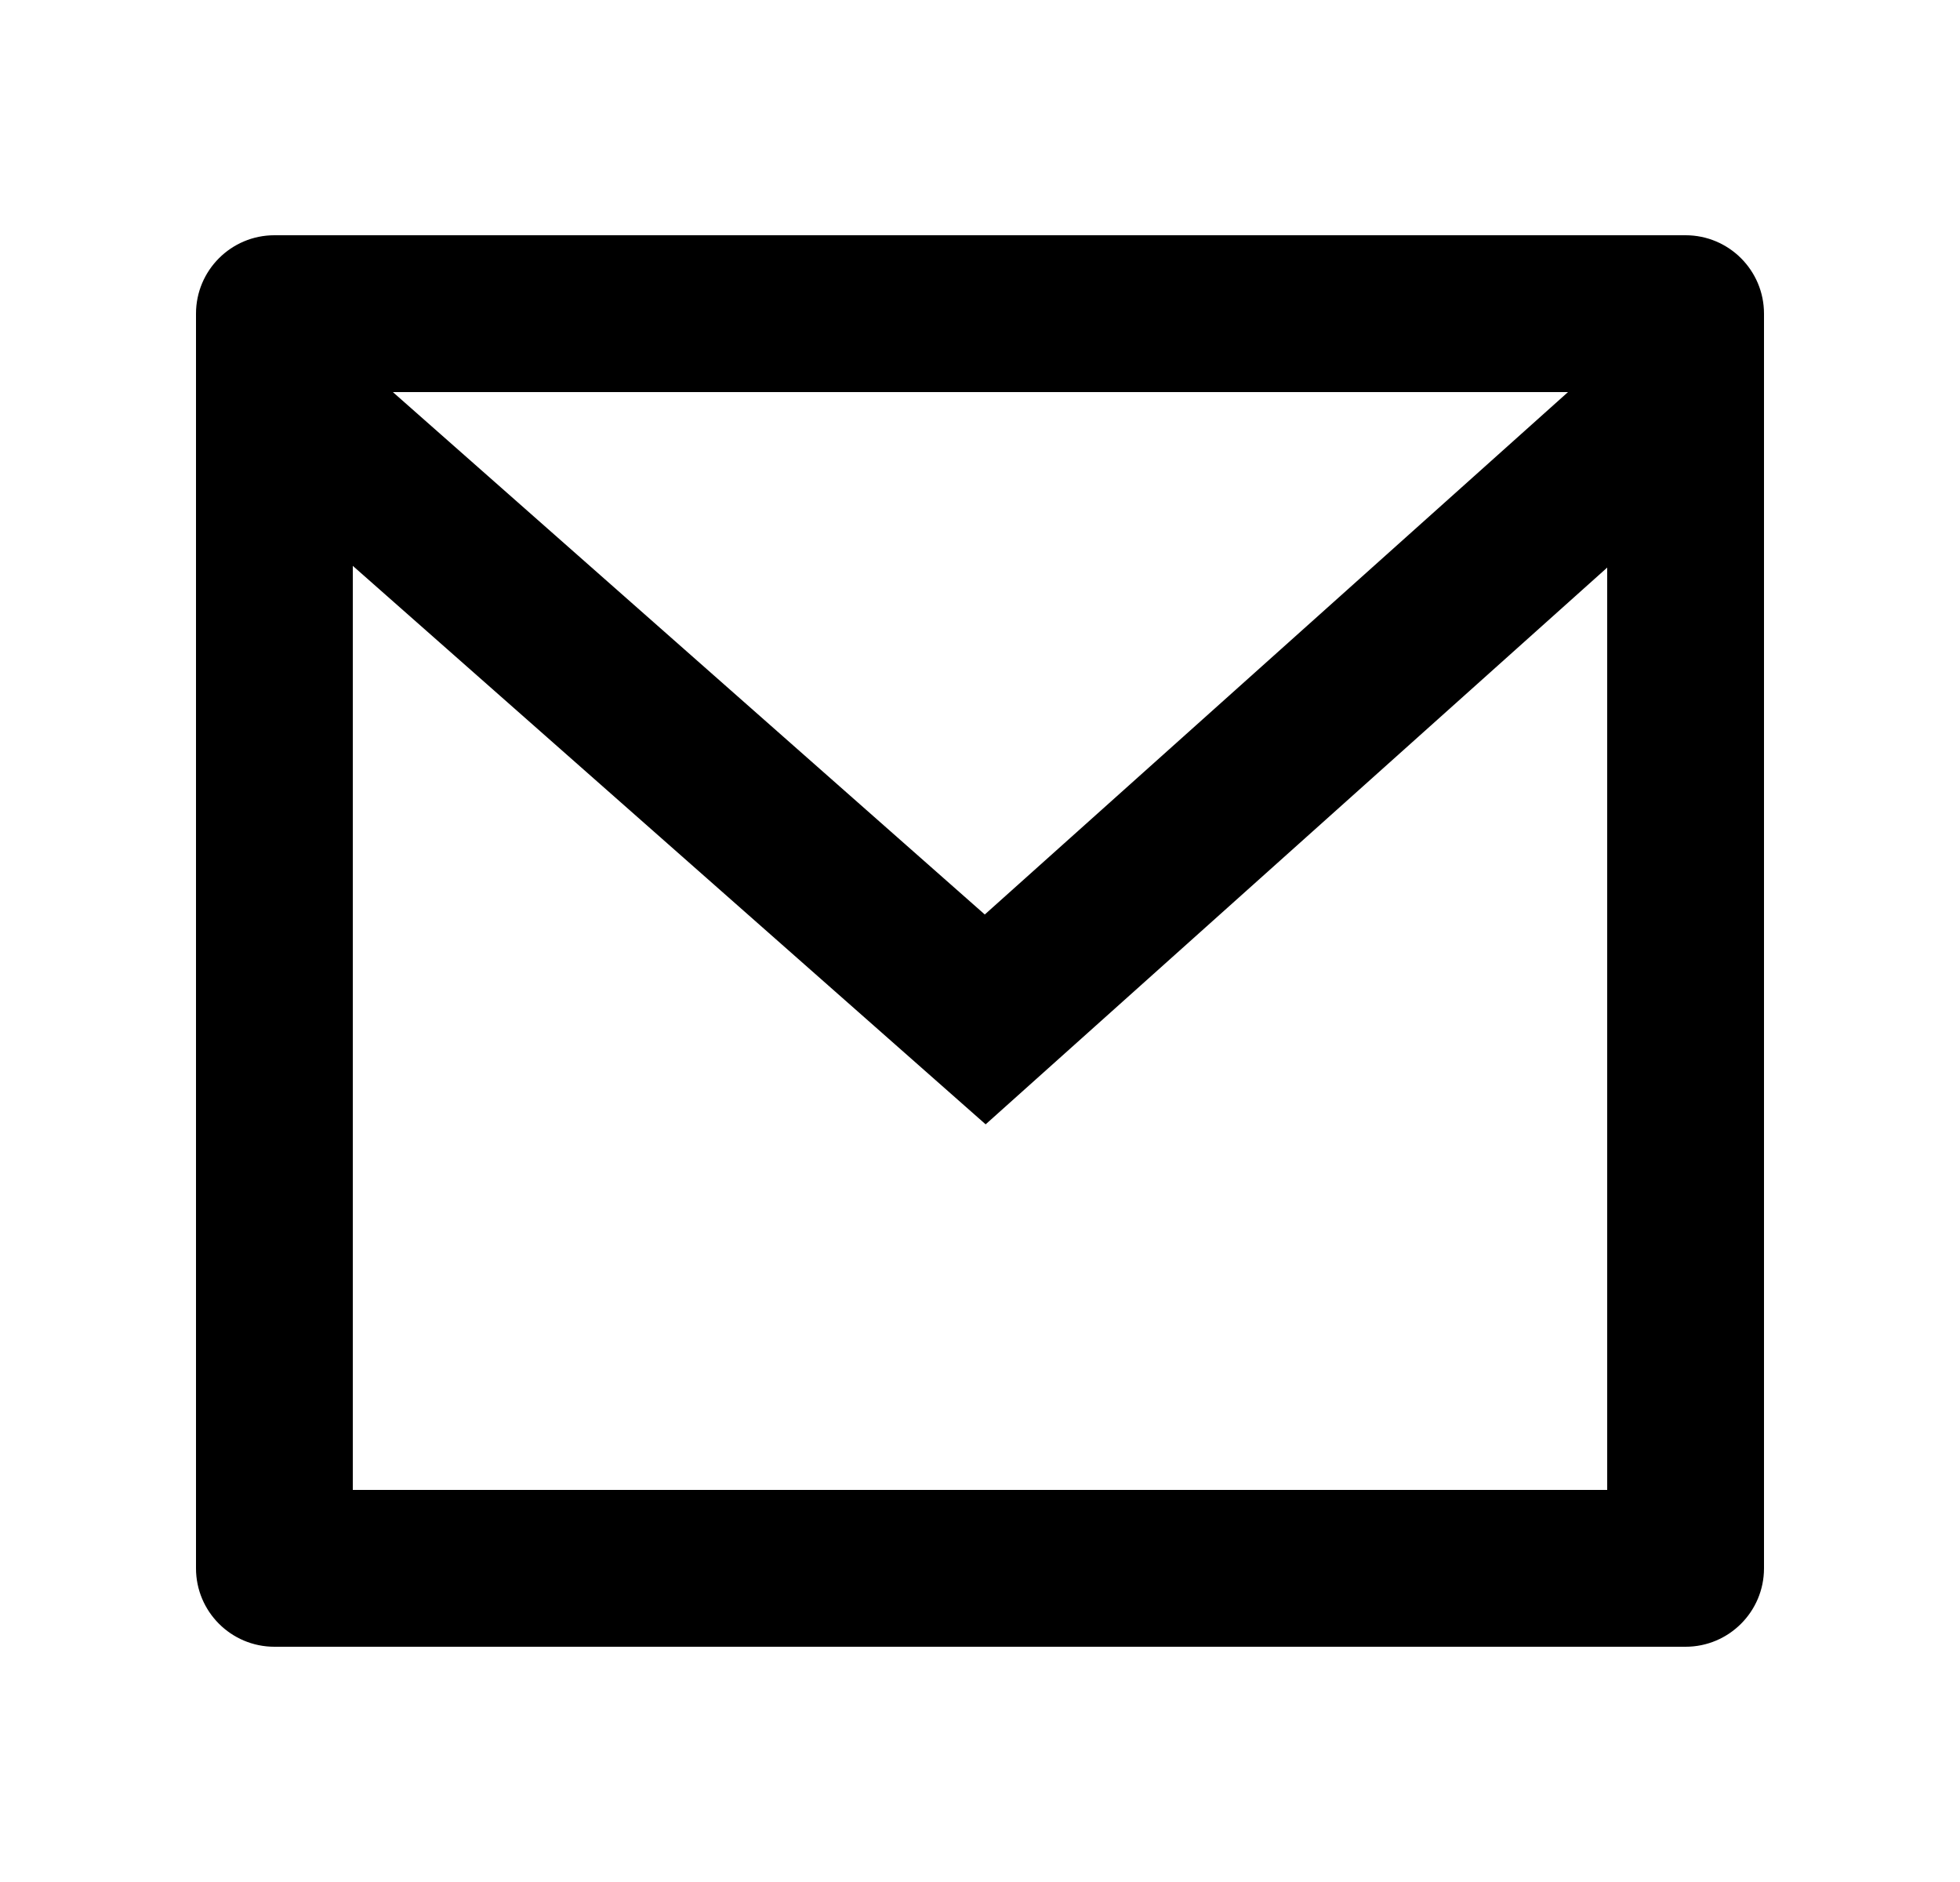 <svg fill="none" height="24" viewBox="0 0 25 24" width="25" xmlns="http://www.w3.org/2000/svg"><path d="m3.5 3h18c.552 0 1 .448 1 1v16c0 .552-.448 1-1 1h-18c-.552 0-1-.448-1-1v-16c0-.552.448-1 1-1zm17 4.238-7.928 7.1-8.072-7.122v11.784h16zm-15.489-2.238 7.55 6.662 7.439-6.662z" fill="#000"/></svg>